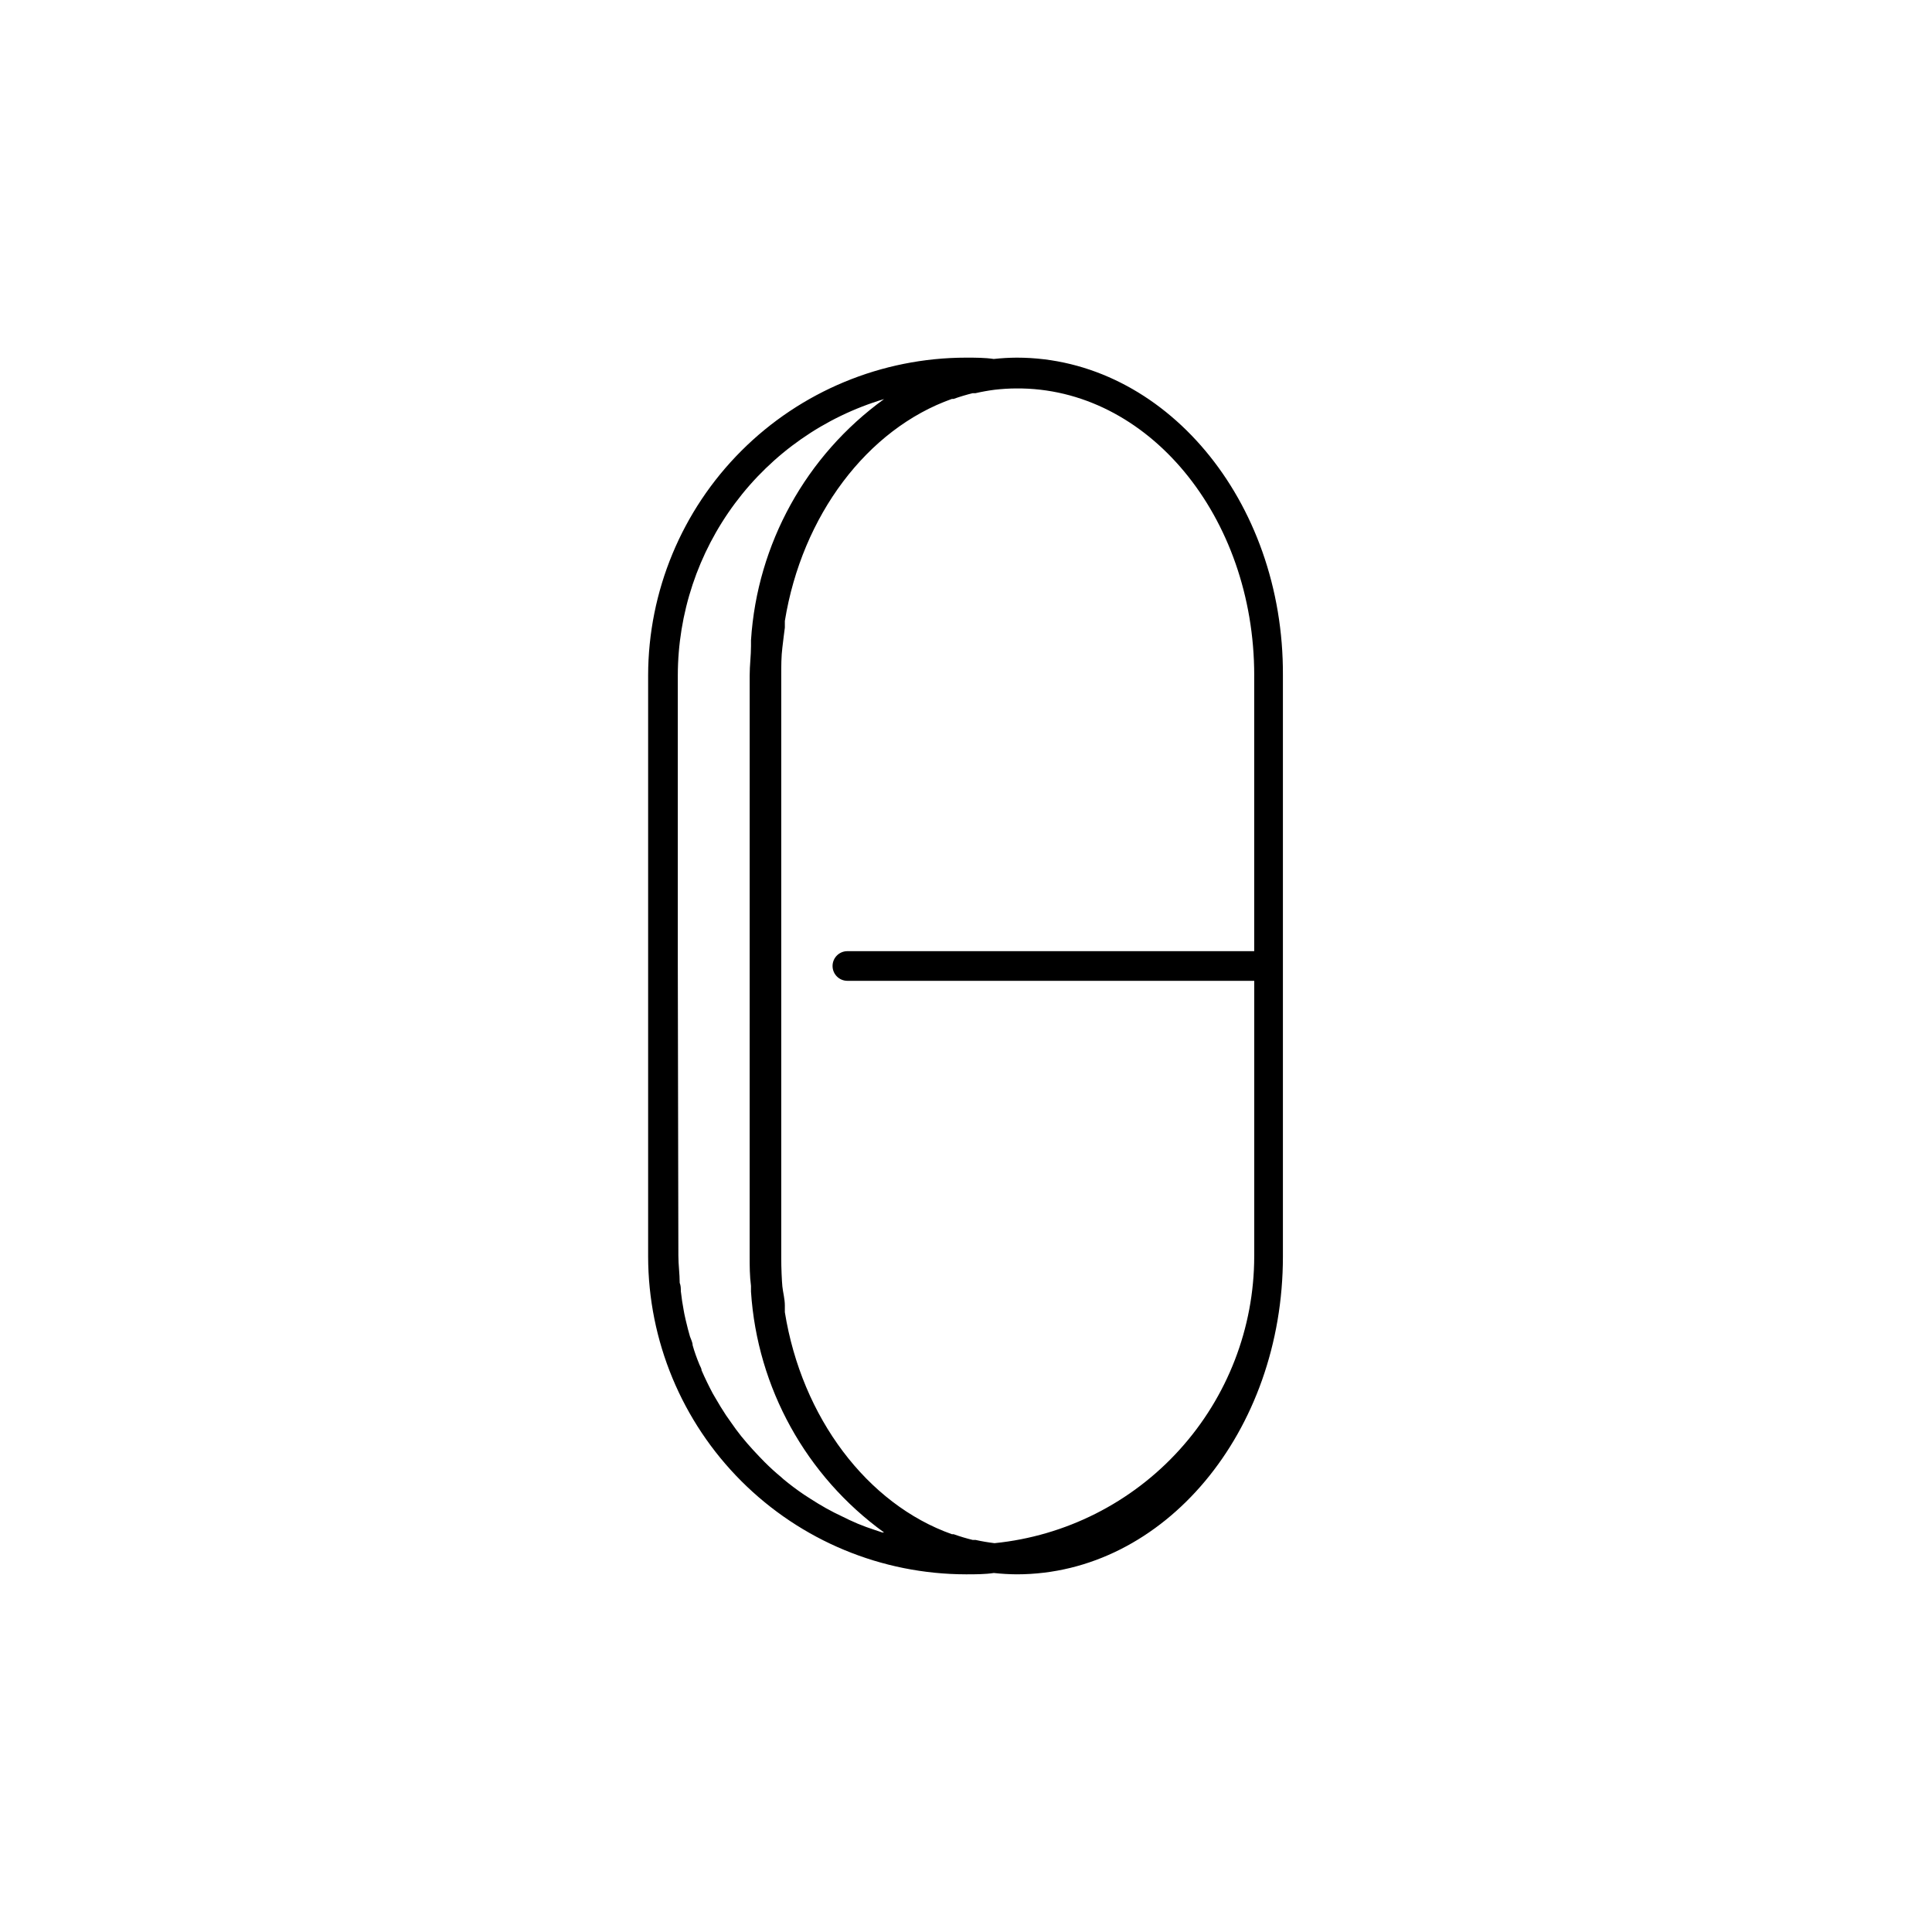 <?xml version="1.0" encoding="UTF-8"?>
<!-- Uploaded to: ICON Repo, www.svgrepo.com, Generator: ICON Repo Mixer Tools -->
<svg fill="#000000" width="800px" height="800px" version="1.1" viewBox="144 144 512 512" xmlns="http://www.w3.org/2000/svg">
 <path d="m413.45 238.78c-2.035 0.012-4.07 0.129-6.094 0.352-2.32-0.352-4.887-0.352-7.356-0.352-22.336 0.023-43.746 8.91-59.535 24.699-15.793 15.793-24.676 37.203-24.703 59.535v153.96c0.027 22.332 8.91 43.742 24.703 59.535 15.789 15.793 37.199 24.676 59.535 24.703 2.469 0 5.039 0 7.356-0.352v-0.004c2.023 0.223 4.059 0.34 6.094 0.355 39.047 0 70.535-37.785 70.535-84.238v-153.96c0.25-46.449-31.488-84.234-70.535-84.234zm62.926 84.234v73.051l-107.81 0.004c-2.172 0-3.93 1.758-3.93 3.93 0 2.168 1.758 3.93 3.93 3.93h107.82v73.051h-0.004c-0.027 18.938-7.082 37.191-19.797 51.223-12.711 14.035-30.18 22.855-49.023 24.754-1.691-0.203-3.371-0.488-5.039-0.859h-0.754c-1.703-0.418-3.387-0.922-5.039-1.512h-0.453c-22.469-7.961-39.801-30.934-44.285-58.844v-1.762c0-1.762-0.504-3.527-0.656-5.039-0.152-1.512-0.301-5.039-0.301-7.406v-154.52c0-2.519 0-5.039 0.301-7.406s0.402-3.527 0.656-5.289v-1.762c4.535-27.91 21.816-50.883 44.285-58.844h0.453v-0.004c1.652-0.586 3.336-1.09 5.039-1.512h0.754c1.664-0.383 3.348-0.688 5.039-0.906 1.891-0.219 3.793-0.34 5.695-0.352 34.914-0.301 63.125 33.957 63.125 76.074zm-152.75 76.984v-76.984c0.02-16.465 5.348-32.488 15.195-45.684 9.848-13.195 23.688-22.863 39.469-27.57-20.695 14.973-33.625 38.395-35.266 63.883v1.562c0 2.57-0.352 5.039-0.352 7.809l-0.004 153.96c0 2.621 0 5.039 0.352 7.809v1.562h0.004c1.668 25.453 14.598 48.832 35.266 63.781h-0.453l-1.965-0.656c-1.562-0.504-3.074-1.059-4.535-1.664l-2.266-1.008-4.031-1.965-2.168-1.16c-1.41-0.805-2.769-1.613-4.082-2.469l-1.715-1.109c-1.863-1.258-3.68-2.621-5.441-4.082l-0.555-0.504c-1.547-1.277-3.023-2.621-4.434-4.031l-1.512-1.562c-1.059-1.109-2.117-2.266-3.125-3.426l-1.562-1.863c-0.957-1.211-1.863-2.418-2.719-3.68l-1.309-1.863c-1.008-1.512-1.914-3.023-2.82-4.586l-0.707-1.211c-1.074-2.016-2.066-4.062-2.973-6.144 0-0.555-0.402-1.059-0.605-1.613-0.656-1.613-1.258-3.223-1.762-5.039 0-0.754-0.453-1.562-0.707-2.316-0.25-0.754-0.805-2.973-1.16-4.484-0.352-1.512-0.352-1.664-0.504-2.469-0.301-1.613-0.555-3.223-0.754-5.039 0-0.754 0-1.461-0.301-2.215 0-2.367-0.352-4.785-0.352-7.203z"/>
</svg>